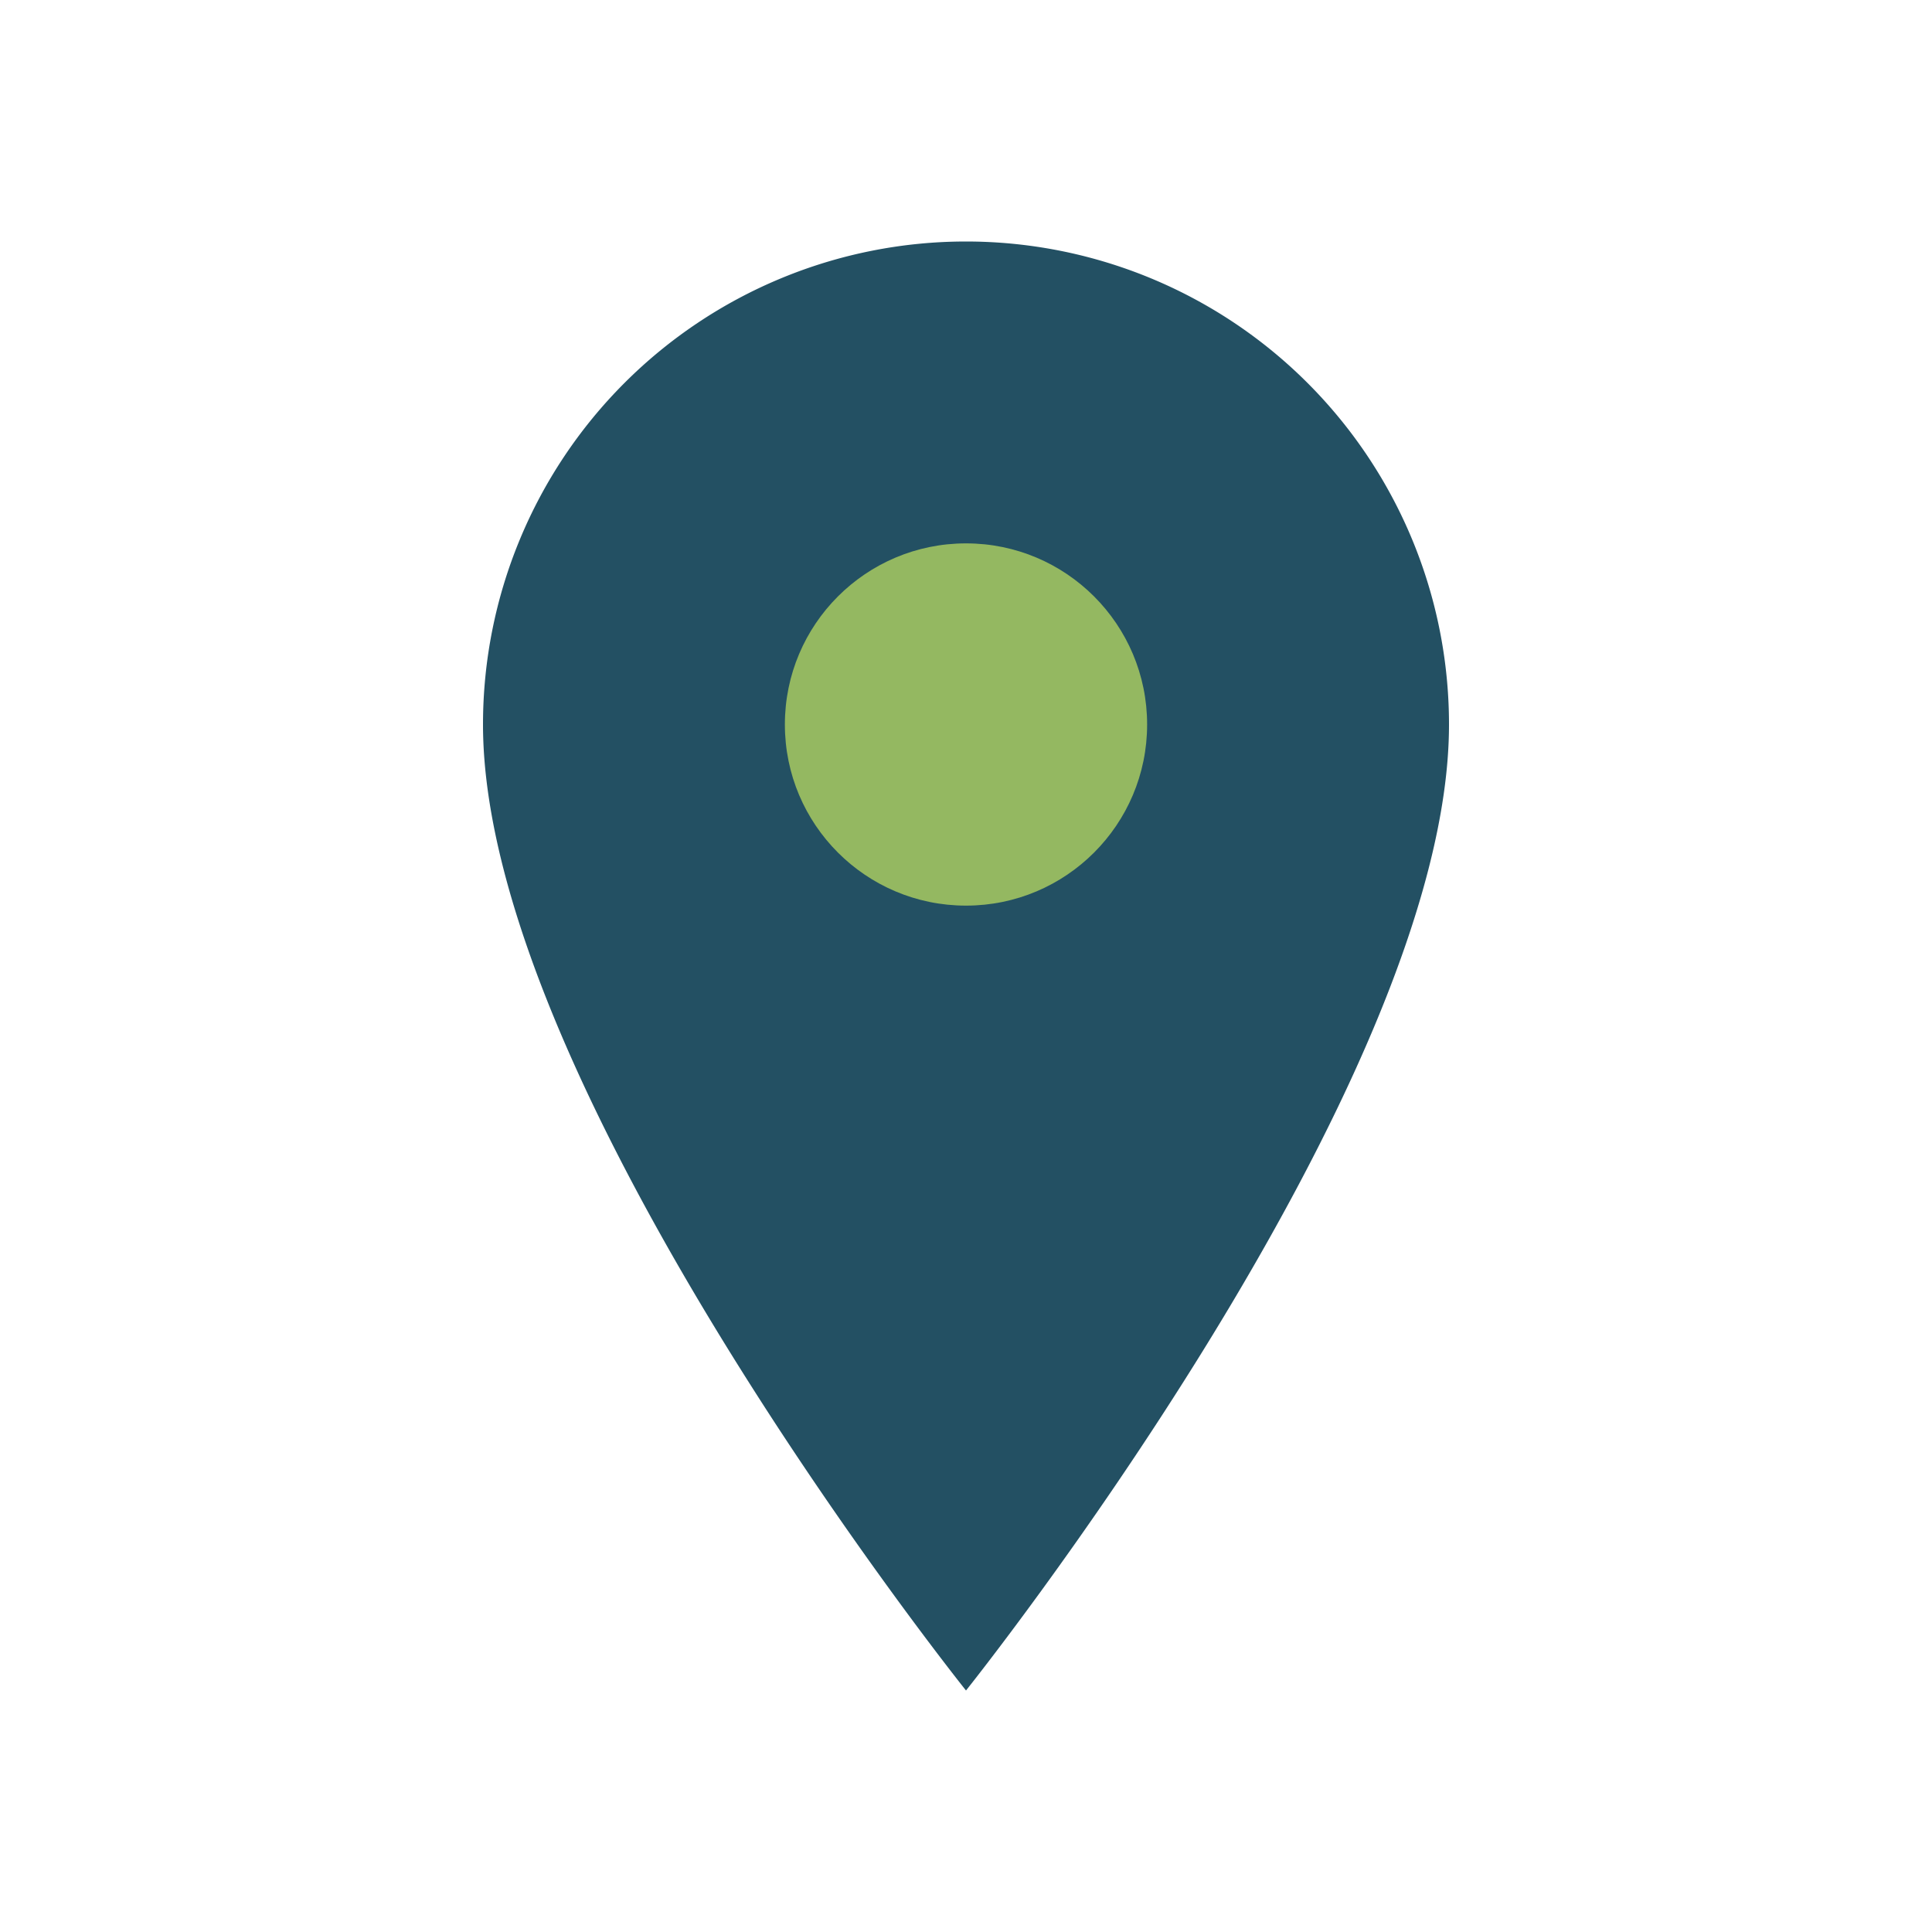 <?xml version="1.0" encoding="UTF-8"?>
<svg xmlns="http://www.w3.org/2000/svg" width="32" height="32" viewBox="0 0 32 32"><path d="M16 4a8 8 0 0 1 8 8c0 6-8 16-8 16S8 18 8 12a8 8 0 0 1 8-8z" fill="#235063"/><circle cx="16" cy="12" r="3" fill="#94B861"/></svg>